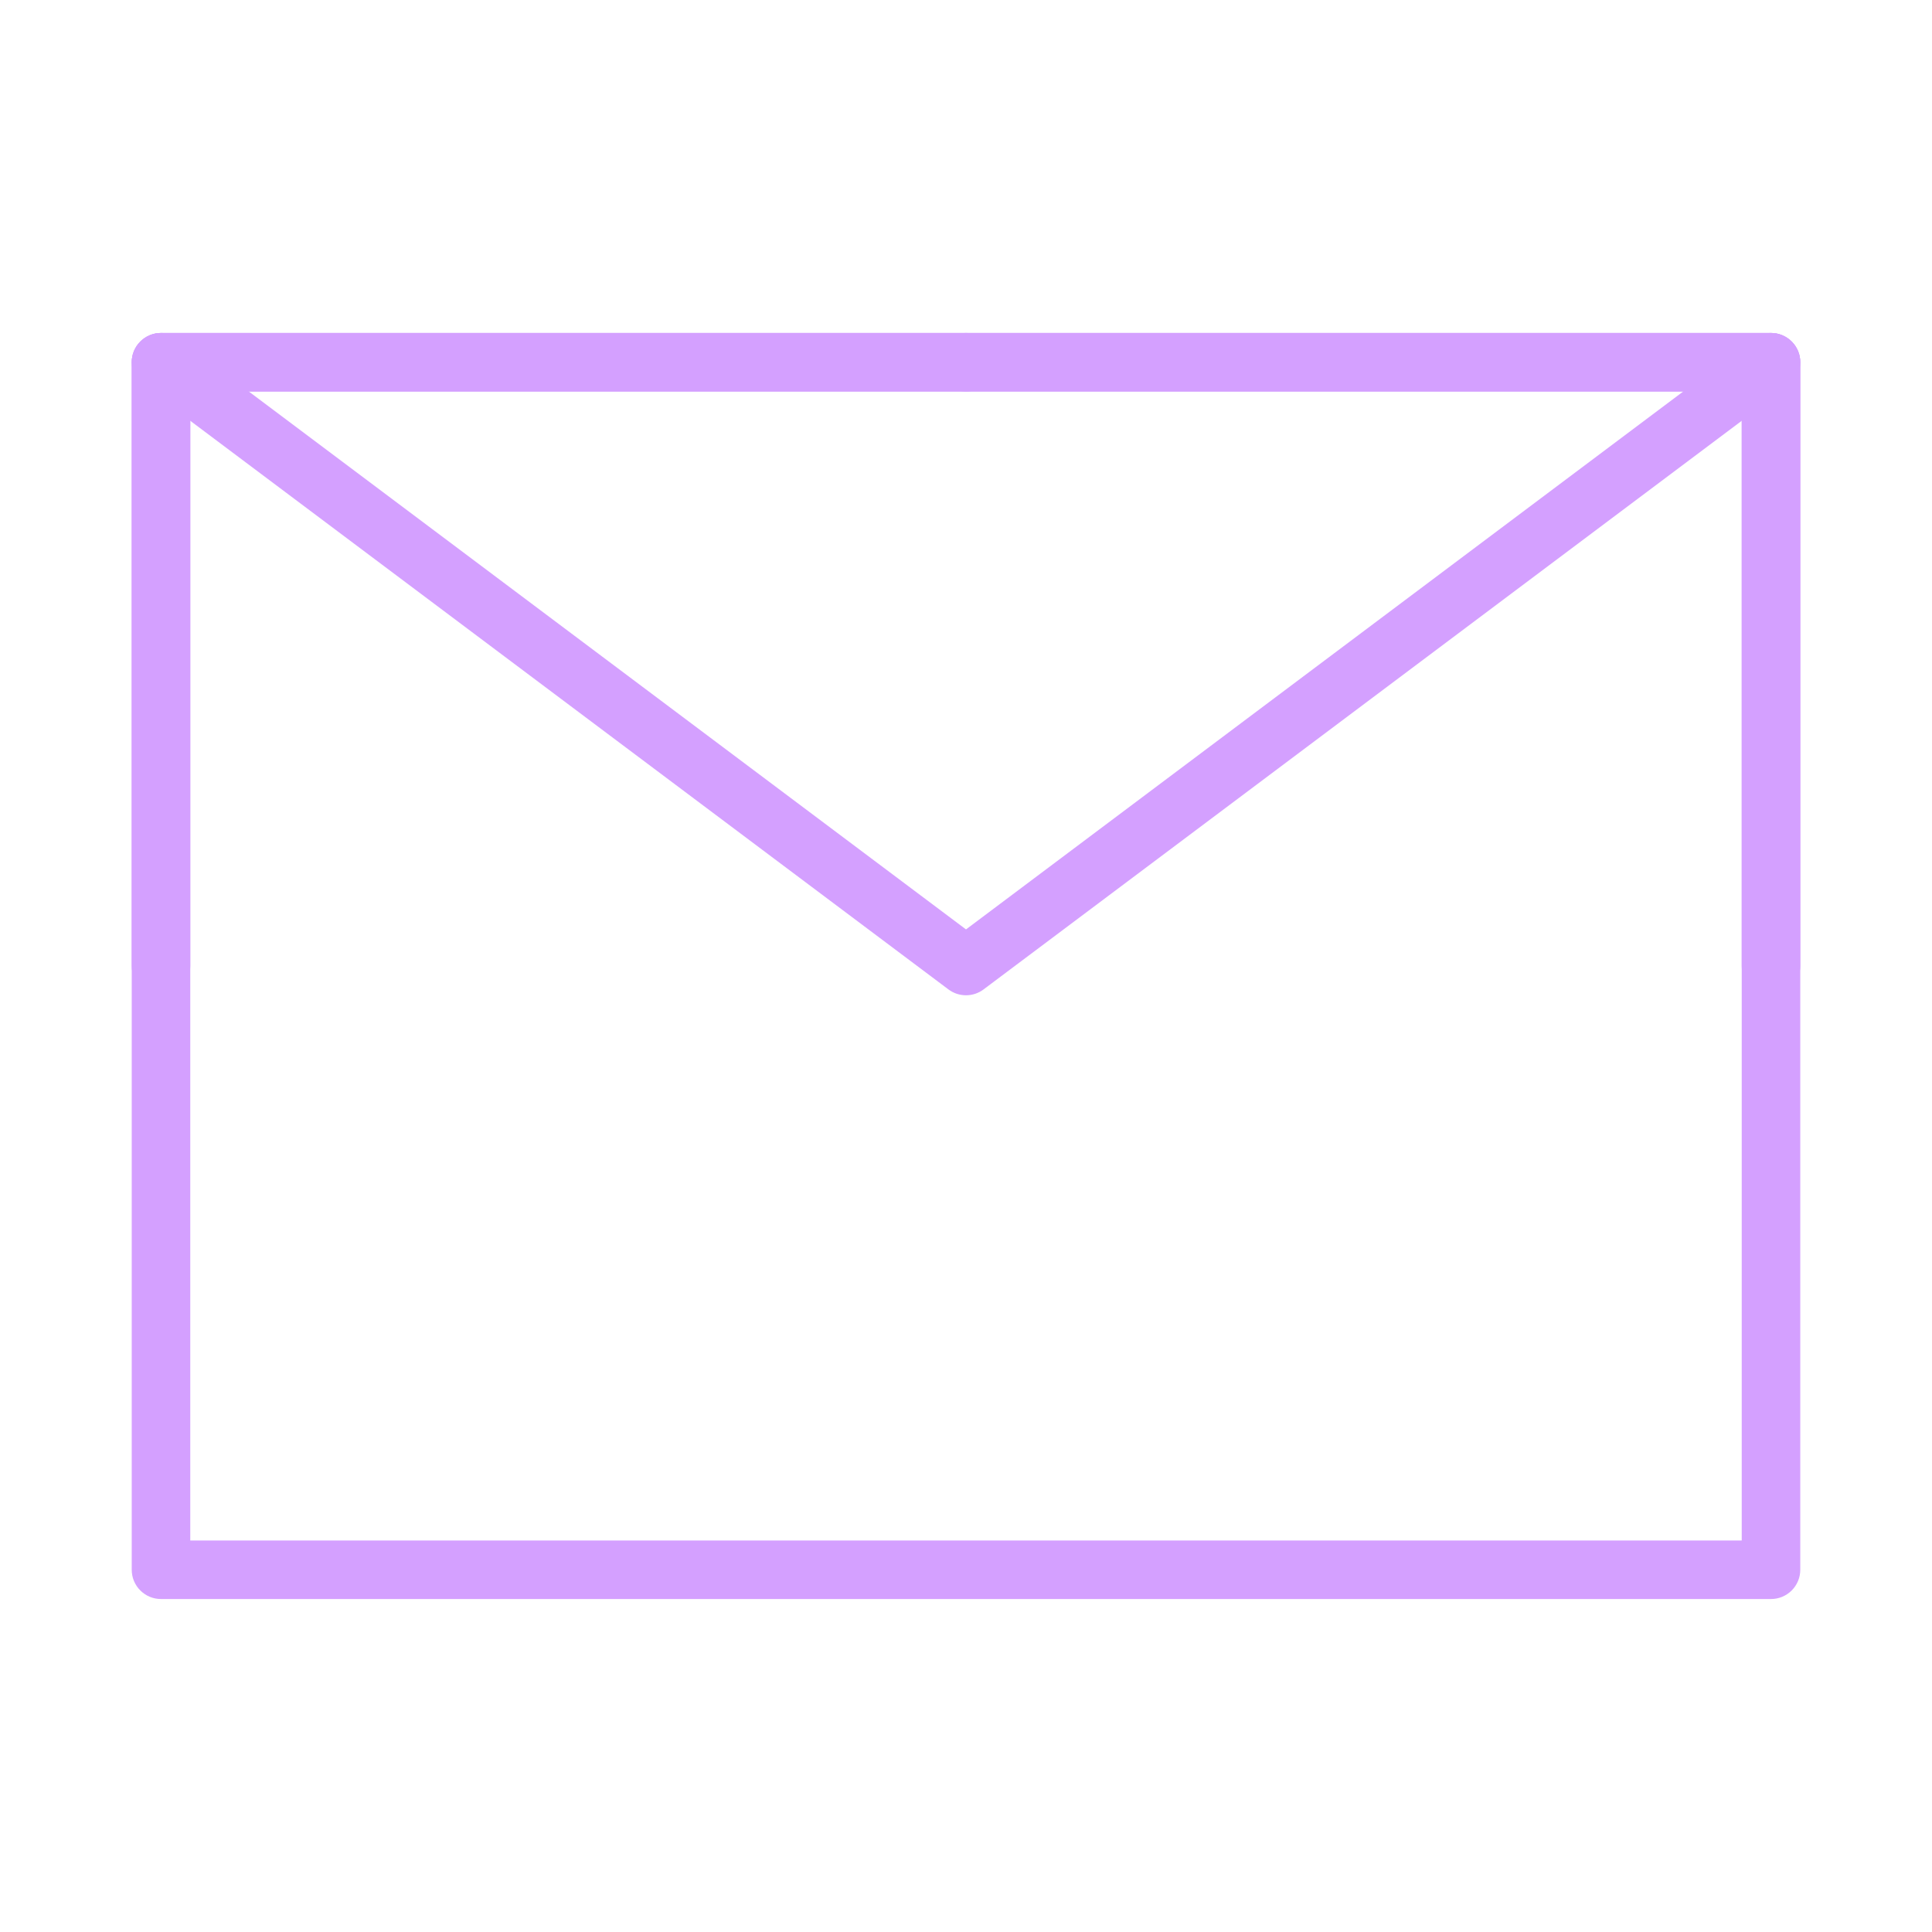 <svg xmlns="http://www.w3.org/2000/svg" xmlns:xlink="http://www.w3.org/1999/xlink" fill="none" version="1.1" width="66" height="66" viewBox="0 0 66 66"><defs><clipPath id="master_svg0_55_03646"><rect x="0" y="0" width="66" height="66" rx="0"/></clipPath></defs><g clip-path="url(#master_svg0_55_03646)"><g><rect x="0" y="0" width="66" height="66" rx="0" fill="#FFFFFF" fill-opacity="0" style="mix-blend-mode:passthrough"/></g><g><path d="M4.5,12.375L4.5,53.625Q4.5,53.724,4.519,53.82Q4.538,53.917,4.576,54.008Q4.614,54.099,4.669,54.181Q4.723,54.263,4.793,54.332Q4.863,54.402,4.944,54.456Q5.026,54.511,5.117,54.549Q5.208,54.587,5.305,54.606Q5.402,54.625,5.5,54.625L60.5,54.625Q60.599,54.625,60.695,54.606Q60.792,54.587,60.883,54.549Q60.974,54.511,61.056,54.456Q61.138,54.402,61.207,54.332Q61.277,54.263,61.331,54.181Q61.386,54.099,61.424,54.008Q61.462,53.917,61.481,53.82Q61.5,53.724,61.5,53.625L61.5,12.375Q61.5,12.277,61.481,12.18Q61.462,12.083,61.424,11.992Q61.386,11.901,61.331,11.819Q61.277,11.738,61.207,11.668Q61.138,11.598,61.056,11.544Q60.974,11.489,60.883,11.451Q60.792,11.413,60.695,11.394Q60.599,11.375,60.5,11.375L5.5,11.375Q5.402,11.375,5.305,11.394Q5.208,11.413,5.117,11.451Q5.026,11.489,4.944,11.544Q4.863,11.598,4.793,11.668Q4.723,11.738,4.669,11.819Q4.614,11.901,4.576,11.992Q4.538,12.083,4.519,12.18Q4.5,12.277,4.5,12.375ZM6.5,52.625L6.5,13.375L59.5,13.375L59.5,52.625L6.5,52.625Z" fill-rule="evenodd" fill="#D4A0FF" fill-opacity="1"/></g><g><path d="M6.1,11.575L33,31.75L59.899,11.576L59.9,11.575Q60.03,11.478,60.184,11.426Q60.338,11.375,60.5,11.375Q60.599,11.375,60.695,11.394Q60.792,11.413,60.883,11.451Q60.974,11.489,61.056,11.544Q61.138,11.598,61.207,11.668Q61.277,11.738,61.331,11.819Q61.386,11.901,61.424,11.992Q61.462,12.083,61.481,12.18Q61.5,12.277,61.5,12.375Q61.5,12.491,61.473,12.605Q61.447,12.718,61.394,12.822Q61.342,12.926,61.268,13.016Q61.193,13.105,61.1,13.175L61.099,13.176L33.6,33.8Q33.535,33.848,33.464,33.886Q33.393,33.923,33.316,33.949Q33.24,33.974,33.16,33.987Q33.081,34,33,34Q32.919,34,32.84,33.987Q32.76,33.974,32.684,33.949Q32.607,33.923,32.536,33.886Q32.465,33.848,32.4,33.8L4.9,13.175Q4.807,13.105,4.732,13.016Q4.658,12.926,4.606,12.822Q4.554,12.718,4.527,12.605Q4.5,12.491,4.5,12.375Q4.5,12.277,4.519,12.18Q4.538,12.083,4.576,11.992Q4.614,11.901,4.669,11.819Q4.723,11.738,4.793,11.668Q4.863,11.598,4.944,11.544Q5.026,11.489,5.117,11.451Q5.208,11.413,5.305,11.394Q5.402,11.375,5.5,11.375Q5.662,11.375,5.816,11.426Q5.97,11.478,6.1,11.575Z" fill-rule="evenodd" fill="#D4A0FF" fill-opacity="1"/></g><g><path d="M4.5,12.375L4.5,33Q4.5,33.099,4.519,33.195Q4.538,33.292,4.576,33.383Q4.614,33.474,4.669,33.556Q4.723,33.638,4.793,33.707Q4.863,33.777,4.944,33.831Q5.026,33.886,5.117,33.924Q5.208,33.962,5.305,33.981Q5.402,34,5.5,34Q5.598,34,5.695,33.981Q5.792,33.962,5.883,33.924Q5.974,33.886,6.056,33.831Q6.137,33.777,6.207,33.707Q6.277,33.638,6.331,33.556Q6.386,33.474,6.424,33.383Q6.462,33.292,6.481,33.195Q6.5,33.099,6.5,33L6.5,13.375L33,13.375Q33.099,13.375,33.195,13.356Q33.292,13.337,33.383,13.299Q33.474,13.261,33.556,13.206Q33.638,13.152,33.707,13.082Q33.777,13.012,33.831,12.931Q33.886,12.849,33.924,12.758Q33.962,12.667,33.981,12.57Q34,12.473,34,12.375Q34,12.277,33.981,12.18Q33.962,12.083,33.924,11.992Q33.886,11.901,33.831,11.819Q33.777,11.738,33.707,11.668Q33.638,11.598,33.556,11.544Q33.474,11.489,33.383,11.451Q33.292,11.413,33.195,11.394Q33.099,11.375,33,11.375L5.5,11.375Q5.402,11.375,5.305,11.394Q5.208,11.413,5.117,11.451Q5.026,11.489,4.944,11.544Q4.863,11.598,4.793,11.668Q4.723,11.738,4.669,11.819Q4.614,11.901,4.576,11.992Q4.538,12.083,4.519,12.18Q4.5,12.277,4.5,12.375Z" fill-rule="evenodd" fill="#D4A0FF" fill-opacity="1"/></g><g><path d="M33,11.375L60.5,11.375Q60.599,11.375,60.695,11.394Q60.792,11.413,60.883,11.451Q60.974,11.489,61.056,11.544Q61.138,11.598,61.207,11.668Q61.277,11.738,61.331,11.819Q61.386,11.901,61.424,11.992Q61.462,12.083,61.481,12.18Q61.5,12.277,61.5,12.375L61.5,33Q61.5,33.099,61.481,33.195Q61.462,33.292,61.424,33.383Q61.386,33.474,61.331,33.556Q61.277,33.638,61.207,33.707Q61.138,33.777,61.056,33.831Q60.974,33.886,60.883,33.924Q60.792,33.962,60.695,33.981Q60.599,34,60.5,34Q60.401,34,60.305,33.981Q60.208,33.962,60.117,33.924Q60.026,33.886,59.944,33.831Q59.862,33.777,59.793,33.707Q59.723,33.638,59.669,33.556Q59.614,33.474,59.576,33.383Q59.538,33.292,59.519,33.195Q59.5,33.099,59.5,33L59.5,13.375L33,13.375Q32.902,13.375,32.805,13.356Q32.708,13.337,32.617,13.299Q32.526,13.261,32.444,13.206Q32.363,13.152,32.293,13.082Q32.223,13.012,32.169,12.931Q32.114,12.849,32.076,12.758Q32.038,12.667,32.019,12.57Q32,12.473,32,12.375Q32,12.277,32.019,12.18Q32.038,12.083,32.076,11.992Q32.114,11.901,32.169,11.819Q32.223,11.738,32.293,11.668Q32.363,11.598,32.444,11.544Q32.526,11.489,32.617,11.451Q32.708,11.413,32.805,11.394Q32.902,11.375,33,11.375Z" fill-rule="evenodd" fill="#D4A0FF" fill-opacity="1"/></g></g></svg>